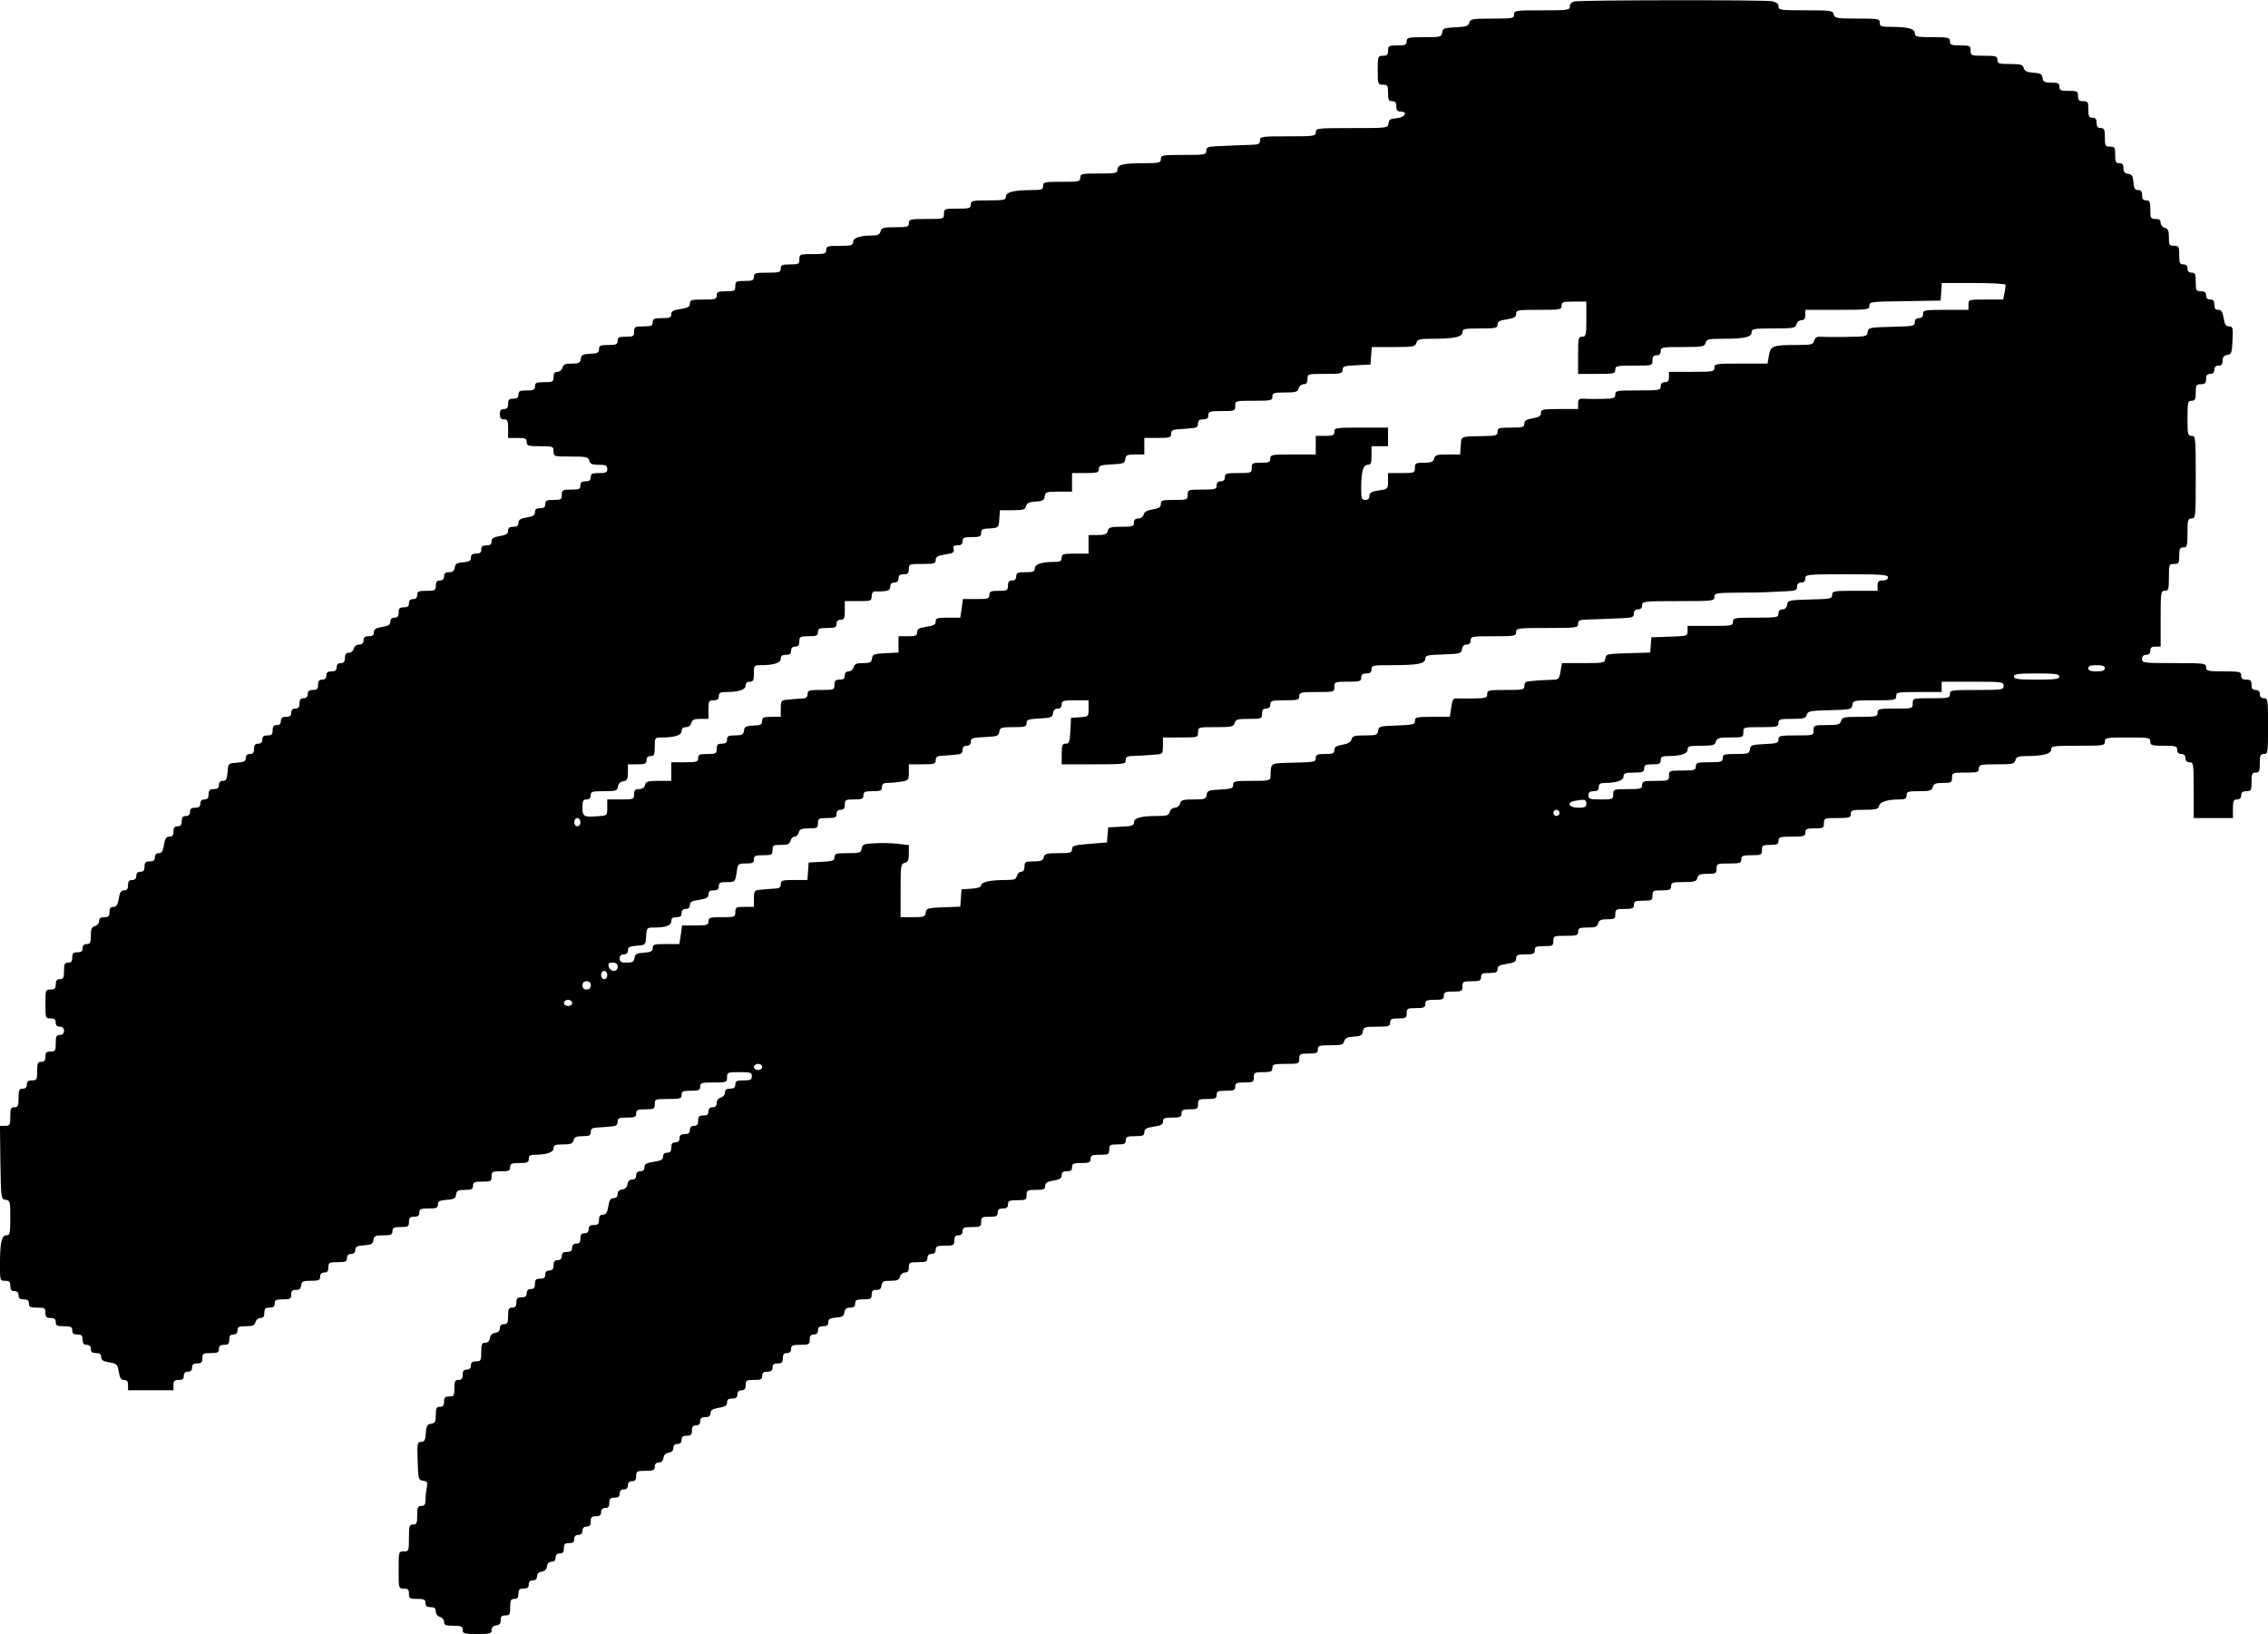 <?xml version="1.0" encoding="UTF-8" standalone="yes"?>
<svg version="1.0" xmlns="http://www.w3.org/2000/svg" width="100%" height="100%" viewBox="0 0 1098 791" preserveAspectRatio="xMidYMid meet">
  <g transform="translate(0,791) scale(0.1,-0.1)" fill="#000000" stroke="none">
    <path d="M7623 7903 c-15 -3 -23 -12 -23 -24 0 -18 -8 -19 -135 -19 -128 0
-135 -1 -135 -20 0 -19 -7 -20 -106 -20 -97 0 -106 -2 -111 -20 -4 -16 -15
-20 -67 -22 -55 -3 -61 -5 -64 -25 -3 -22 -8 -23 -88 -23 -77 0 -84 -2 -84
-20 0 -17 -7 -20 -45 -20 -41 0 -45 -2 -45 -25 0 -20 -5 -25 -25 -25 -24 0
-25 -2 -25 -70 0 -68 1 -70 25 -70 23 0 25 -4 25 -40 0 -33 3 -40 20 -40 15 0
20 -7 20 -25 0 -18 5 -25 20 -25 38 0 22 -29 -17 -32 -31 -2 -39 -7 -41 -25
-3 -23 -5 -23 -178 -23 -167 0 -174 -1 -174 -20 0 -19 -7 -20 -135 -20 -128 0
-135 -1 -135 -20 0 -17 -7 -20 -42 -21 -24 -1 -61 -2 -83 -3 -22 -1 -61 -3
-87 -4 -41 -2 -48 -5 -48 -22 0 -19 -7 -20 -110 -20 -103 0 -110 -1 -110 -20
0 -18 -7 -20 -82 -20 -102 0 -128 -7 -128 -31 0 -17 -9 -19 -90 -19 -83 0 -90
-1 -90 -20 0 -19 -7 -20 -90 -20 -83 0 -90 -1 -90 -20 0 -17 -7 -20 -52 -20
-88 0 -128 -10 -128 -31 0 -17 -9 -19 -85 -19 -78 0 -85 -2 -85 -20 0 -18 -7
-20 -65 -20 -63 0 -65 -1 -65 -25 0 -25 -1 -25 -85 -25 -78 0 -85 -2 -85 -20
0 -18 -7 -20 -66 -20 -57 0 -67 -3 -71 -20 -4 -15 -14 -20 -38 -20 -61 0 -95
-11 -95 -31 0 -17 -8 -19 -65 -19 -58 0 -65 -2 -65 -20 0 -18 -7 -20 -65 -20
-63 0 -65 -1 -65 -25 0 -23 -4 -25 -45 -25 -38 0 -45 -3 -45 -20 0 -18 -7 -20
-65 -20 -58 0 -65 -2 -65 -20 0 -17 -7 -20 -45 -20 -41 0 -45 -2 -45 -25 0
-23 -4 -25 -45 -25 -38 0 -45 -3 -45 -20 0 -18 -7 -20 -65 -20 -58 0 -65 -2
-65 -19 0 -16 -9 -21 -45 -27 -35 -5 -45 -10 -45 -25 0 -16 -8 -19 -45 -19
-38 0 -45 -3 -45 -20 0 -17 -7 -20 -45 -20 -41 0 -45 -2 -45 -25 0 -22 -4 -25
-40 -25 -33 0 -40 -3 -40 -20 0 -17 -7 -20 -45 -20 -38 0 -45 -3 -45 -20 0
-14 -7 -20 -22 -21 -59 -3 -63 -5 -66 -26 -3 -20 -10 -23 -44 -23 -31 0 -41
-4 -45 -20 -3 -11 -14 -20 -24 -20 -14 0 -19 -7 -19 -25 0 -23 -4 -25 -45 -25
-38 0 -45 -3 -45 -20 0 -17 -7 -20 -40 -20 -33 0 -40 -3 -40 -20 0 -15 -7 -20
-25 -20 -20 0 -25 -5 -25 -25 0 -18 -5 -25 -20 -25 -15 0 -20 -7 -20 -25 0
-18 5 -25 20 -25 17 0 20 -7 20 -45 l0 -45 45 0 c38 0 45 -3 45 -20 0 -18 7
-20 65 -20 63 0 65 -1 65 -25 0 -25 1 -25 84 -25 75 0 84 -2 89 -20 4 -16 14
-20 46 -20 34 0 41 -3 41 -20 0 -17 -7 -20 -40 -20 -33 0 -40 -3 -40 -20 0
-15 -7 -20 -25 -20 -18 0 -25 -5 -25 -20 0 -17 -7 -20 -45 -20 -41 0 -45 -2
-45 -25 0 -22 -4 -25 -40 -25 -33 0 -40 -3 -40 -20 0 -15 -7 -20 -25 -20 -18
0 -25 -5 -25 -19 0 -15 -10 -21 -40 -26 -30 -5 -40 -11 -40 -26 0 -14 -7 -19
-25 -19 -18 0 -25 -5 -25 -19 0 -15 -10 -21 -40 -26 -30 -5 -40 -11 -40 -26 0
-14 -7 -19 -25 -19 -18 0 -25 -5 -25 -20 0 -15 -7 -20 -25 -20 -18 0 -25 -5
-25 -19 0 -16 -8 -20 -37 -23 -31 -2 -39 -7 -41 -25 -3 -17 -10 -23 -28 -23
-17 0 -24 -5 -24 -20 0 -13 -7 -20 -20 -20 -15 0 -20 -7 -20 -25 0 -23 -4 -25
-45 -25 -38 0 -45 -3 -45 -20 0 -13 -7 -20 -20 -20 -13 0 -20 -7 -20 -20 0
-15 -7 -20 -25 -20 -20 0 -25 -5 -25 -25 0 -18 -5 -25 -20 -25 -13 0 -20 -7
-20 -19 0 -15 -10 -21 -40 -26 -30 -5 -40 -11 -40 -26 0 -14 -7 -19 -25 -19
-18 0 -25 -5 -25 -20 0 -14 -7 -20 -21 -20 -12 0 -23 -8 -26 -20 -3 -11 -14
-20 -24 -20 -14 0 -19 -7 -19 -25 0 -18 -5 -25 -20 -25 -13 0 -20 -7 -20 -20
0 -15 -7 -20 -25 -20 -18 0 -25 -5 -25 -20 0 -13 -7 -20 -20 -20 -15 0 -20 -7
-20 -25 0 -20 -5 -25 -25 -25 -18 0 -25 -5 -25 -20 0 -13 -7 -20 -20 -20 -15
0 -20 -7 -20 -25 0 -18 -5 -25 -20 -25 -13 0 -20 -7 -20 -20 0 -15 -7 -20 -25
-20 -18 0 -25 -5 -25 -20 0 -13 -7 -20 -20 -20 -15 0 -20 -7 -20 -25 0 -20 -5
-25 -25 -25 -18 0 -25 -5 -25 -20 0 -13 -7 -20 -20 -20 -15 0 -20 -7 -20 -25
0 -18 -5 -25 -20 -25 -13 0 -20 -7 -20 -19 0 -16 -8 -20 -42 -23 -43 -3 -43
-3 -46 -45 -3 -35 -7 -43 -23 -43 -12 0 -19 -7 -19 -20 0 -15 -7 -20 -25 -20
-20 0 -25 -5 -25 -25 0 -18 -5 -25 -20 -25 -13 0 -20 -7 -20 -20 0 -15 -7 -20
-25 -20 -18 0 -25 -5 -25 -20 0 -13 -7 -20 -20 -20 -15 0 -20 -7 -20 -25 0
-18 -5 -25 -20 -25 -15 0 -20 -7 -20 -25 0 -18 -5 -25 -20 -25 -15 0 -21 -9
-26 -40 -5 -30 -11 -40 -25 -40 -12 0 -19 -7 -19 -20 0 -15 -7 -20 -25 -20
-20 0 -25 -5 -25 -25 0 -18 -5 -25 -20 -25 -13 0 -20 -7 -20 -20 0 -13 -7 -20
-20 -20 -15 0 -20 -7 -20 -25 0 -18 -5 -25 -19 -25 -15 0 -21 -10 -26 -40 -5
-30 -11 -40 -26 -40 -14 0 -19 -7 -19 -25 0 -20 -5 -25 -25 -25 -18 0 -25 -5
-25 -19 0 -10 -9 -21 -20 -24 -16 -4 -20 -14 -20 -46 0 -34 -3 -41 -20 -41
-13 0 -20 -7 -20 -20 0 -15 -7 -20 -25 -20 -20 0 -25 -5 -25 -25 0 -18 -5 -25
-20 -25 -17 0 -20 -7 -20 -40 0 -33 -3 -40 -20 -40 -15 0 -20 -7 -20 -25 0
-20 -5 -25 -25 -25 -24 0 -25 -2 -25 -70 0 -68 1 -70 25 -70 18 0 25 -5 25
-20 0 -13 7 -20 20 -20 13 0 20 -7 20 -20 0 -13 -7 -20 -20 -20 -17 0 -20 -7
-20 -40 0 -36 -2 -40 -25 -40 -20 0 -25 -5 -25 -25 0 -18 -5 -25 -20 -25 -17
0 -20 -7 -20 -45 0 -41 -2 -45 -25 -45 -18 0 -25 -5 -25 -20 0 -13 -7 -20 -20
-20 -17 0 -20 -7 -20 -45 0 -38 -3 -45 -20 -45 -17 0 -20 -7 -20 -45 0 -41 -2
-45 -25 -45 l-25 0 2 -177 c3 -176 3 -178 26 -181 21 -3 22 -8 22 -88 0 -75
-2 -84 -19 -84 -23 0 -31 -35 -31 -141 0 -78 0 -79 25 -79 20 0 25 -5 25 -25
0 -18 5 -25 20 -25 13 0 20 -7 20 -20 0 -15 7 -20 25 -20 18 0 25 -5 25 -20 0
-17 7 -20 40 -20 36 0 40 -2 40 -25 0 -20 5 -25 25 -25 18 0 25 -5 25 -20 0
-17 7 -20 40 -20 33 0 40 -3 40 -20 0 -15 7 -20 25 -20 20 0 25 -5 25 -25 0
-18 5 -25 20 -25 13 0 20 -7 20 -20 0 -15 7 -20 25 -20 18 0 25 -5 25 -19 0
-15 10 -21 39 -26 37 -6 40 -9 46 -46 5 -29 11 -39 26 -39 14 0 19 -7 19 -25
l0 -25 110 0 110 0 0 25 c0 20 5 25 25 25 18 0 25 5 25 20 0 13 7 20 20 20 13
0 20 7 20 20 0 15 7 20 25 20 20 0 25 5 25 25 0 23 4 25 40 25 33 0 40 3 40
20 0 15 7 20 25 20 20 0 25 5 25 25 0 18 5 25 20 25 13 0 20 7 20 20 0 17 7
20 41 20 32 0 42 4 46 20 3 11 14 20 24 20 14 0 19 7 19 25 0 20 5 25 25 25
18 0 25 5 25 20 0 17 7 20 40 20 35 0 40 3 40 23 0 18 5 23 23 23 16 -1 23 5
25 22 3 19 9 22 48 22 37 0 44 3 44 20 0 13 7 20 20 20 15 0 20 7 20 25 0 23
4 25 45 25 38 0 45 3 45 20 0 13 7 20 20 20 13 0 20 7 20 19 0 16 8 20 43 23
35 2 43 7 45 25 3 20 9 23 48 23 37 0 44 3 44 20 0 17 7 20 40 20 36 0 40 3
40 25 0 20 5 25 25 25 18 0 25 5 25 20 0 17 7 20 45 20 38 0 45 3 45 19 0 16
8 20 43 23 35 2 43 7 45 26 3 18 10 22 43 22 32 0 39 3 39 20 0 17 7 20 45 20
41 0 45 2 45 25 0 23 4 25 45 25 38 0 45 3 45 20 0 17 7 20 45 20 38 0 45 3
45 20 0 15 7 20 29 20 57 0 91 12 91 31 0 16 8 19 46 19 37 0 47 4 51 20 4 16
14 20 44 20 32 0 39 3 39 20 0 14 7 20 23 21 12 1 31 2 42 3 11 1 30 3 43 4
15 1 22 8 22 22 0 17 7 20 45 20 38 0 45 3 45 20 0 17 7 20 45 20 41 0 45 2
45 25 0 24 2 25 65 25 58 0 65 2 65 20 0 17 7 20 45 20 38 0 45 3 45 20 0 18
7 20 65 20 63 0 65 1 65 25 0 24 3 25 60 25 53 0 60 -2 60 -20 0 -17 -7 -20
-40 -20 -33 0 -40 -3 -40 -20 0 -15 -7 -20 -25 -20 -18 0 -25 -5 -25 -19 0
-10 -9 -21 -20 -24 -12 -3 -20 -14 -20 -26 0 -14 -6 -21 -20 -21 -13 0 -20 -7
-20 -20 0 -15 -7 -20 -25 -20 -20 0 -25 -5 -25 -25 0 -18 -5 -25 -20 -25 -13
0 -20 -7 -20 -20 0 -15 -7 -20 -25 -20 -18 0 -25 -5 -25 -20 0 -13 -7 -20 -20
-20 -15 0 -20 -7 -20 -25 0 -18 -5 -25 -20 -25 -13 0 -20 -7 -20 -19 0 -15
-10 -20 -45 -25 -36 -6 -45 -11 -45 -27 0 -12 -7 -19 -20 -19 -13 0 -20 -7
-20 -20 0 -13 -7 -20 -19 -20 -13 0 -21 -8 -23 -22 -2 -15 -11 -24 -25 -26
-15 -2 -23 -10 -23 -23 0 -12 -7 -19 -19 -19 -15 0 -21 -10 -26 -40 -5 -30
-11 -40 -26 -40 -14 0 -19 -7 -19 -25 0 -20 -5 -25 -25 -25 -18 0 -25 -5 -25
-20 0 -13 -7 -20 -20 -20 -15 0 -20 -7 -20 -25 0 -18 -5 -25 -20 -25 -13 0
-20 -7 -20 -20 0 -15 -7 -20 -25 -20 -18 0 -25 -5 -25 -20 0 -13 -7 -20 -20
-20 -15 0 -20 -7 -20 -25 0 -18 -5 -25 -20 -25 -13 0 -20 -7 -20 -20 0 -15 -7
-20 -25 -20 -20 0 -25 -5 -25 -25 0 -18 -5 -25 -20 -25 -13 0 -20 -7 -20 -20
0 -15 -7 -20 -25 -20 -20 0 -25 -5 -25 -25 0 -18 -5 -25 -20 -25 -17 0 -20 -7
-20 -40 0 -33 -3 -40 -20 -40 -13 0 -20 -7 -20 -19 0 -13 -8 -21 -22 -23 -15
-2 -24 -11 -26 -25 -2 -15 -10 -23 -23 -23 -16 0 -19 -7 -19 -45 0 -41 -2 -45
-25 -45 -18 0 -25 -5 -25 -20 0 -13 -7 -20 -20 -20 -15 0 -20 -7 -20 -25 0
-18 -5 -25 -20 -25 -17 0 -20 -7 -20 -40 0 -36 -2 -40 -25 -40 -20 0 -25 -5
-25 -25 0 -18 -5 -25 -20 -25 -17 0 -20 -7 -20 -39 0 -33 -4 -40 -22 -43 -19
-2 -24 -10 -26 -45 -3 -35 -7 -43 -23 -43 -18 0 -20 -6 -17 -93 3 -88 4 -92
27 -95 20 -3 22 -8 17 -34 -3 -17 -6 -43 -6 -59 0 -22 -5 -29 -20 -29 -17 0
-20 -7 -20 -45 0 -38 -3 -45 -20 -45 -18 0 -20 -7 -20 -65 0 -63 -1 -65 -25
-65 -25 0 -25 -1 -25 -90 0 -89 0 -90 25 -90 20 0 25 -5 25 -25 0 -22 4 -25
40 -25 33 0 40 -3 40 -20 0 -15 7 -20 25 -20 19 0 25 -5 25 -21 0 -12 8 -23
20 -26 11 -3 20 -14 20 -24 0 -16 8 -19 45 -19 38 0 45 -3 45 -20 0 -18 7 -20
70 -20 62 0 70 2 70 19 0 13 8 21 23 23 16 2 22 9 21 26 0 17 5 22 23 22 20 0
23 5 23 40 0 33 3 40 20 40 15 0 20 7 20 25 0 20 5 25 25 25 18 0 25 5 25 20
0 13 7 20 20 20 13 0 20 7 20 19 0 13 8 21 23 23 14 2 23 11 25 25 2 15 10 23
23 23 12 0 19 7 19 20 0 13 7 20 20 20 15 0 20 7 20 25 0 20 5 25 25 25 18 0
25 5 25 20 0 13 7 20 20 20 13 0 20 7 20 20 0 13 7 20 20 20 15 0 20 7 20 25
0 20 5 25 25 25 18 0 25 5 25 20 0 13 7 20 20 20 15 0 20 7 20 25 0 20 5 25
25 25 18 0 25 5 25 20 0 13 7 20 20 20 13 0 20 7 20 20 0 13 7 20 20 20 15 0
20 7 20 25 0 23 4 25 45 25 38 0 45 3 45 20 0 13 7 20 19 20 13 0 21 8 23 22
2 15 11 24 26 26 14 2 22 10 22 23 0 12 7 19 20 19 13 0 20 7 20 20 0 15 7 20
25 20 20 0 25 5 25 25 0 18 5 25 20 25 13 0 20 7 20 20 0 15 7 20 25 20 18 0
25 5 25 19 0 15 10 21 40 26 30 5 40 11 40 26 0 14 7 19 25 19 18 0 25 5 25
20 0 13 7 20 20 20 15 0 20 7 20 25 0 23 4 25 40 25 33 0 40 3 40 20 0 15 7
20 25 20 18 0 25 5 25 20 0 15 7 20 25 20 20 0 25 5 25 25 0 18 5 25 20 25 13
0 20 7 20 20 0 17 7 20 45 20 41 0 45 2 45 25 0 18 5 25 20 25 13 0 20 7 20
20 0 15 7 20 25 20 18 0 25 5 25 19 0 16 8 20 38 23 30 2 38 7 40 26 3 16 10
22 28 22 17 0 24 5 24 20 0 17 7 20 40 20 35 0 40 3 40 23 0 18 5 23 23 23 16
-1 23 5 25 22 3 19 10 22 44 22 31 0 41 4 45 20 3 11 14 20 24 20 14 0 19 7
19 25 0 23 4 25 45 25 38 0 45 3 45 20 0 13 7 20 20 20 13 0 20 7 20 20 0 17
7 20 45 20 41 0 45 2 45 25 0 18 5 25 20 25 13 0 20 7 20 20 0 17 7 20 45 20
41 0 45 2 45 25 0 23 4 25 40 25 33 0 40 3 40 20 0 15 7 20 25 20 18 0 25 5
25 20 0 17 7 20 45 20 41 0 45 2 45 25 0 23 4 25 45 25 38 0 45 3 45 19 0 15
10 21 40 26 30 5 40 11 40 26 0 14 7 19 25 19 18 0 25 5 25 20 0 17 7 20 45
20 38 0 45 3 45 20 0 17 7 20 45 20 41 0 45 2 45 25 0 23 4 25 40 25 33 0 40
3 40 20 0 17 7 20 45 20 38 0 45 3 45 19 0 16 9 21 45 27 35 5 45 10 45 25 0
16 8 19 45 19 38 0 45 3 45 20 0 17 7 20 40 20 36 0 40 3 40 25 0 23 4 25 45
25 38 0 45 3 45 20 0 17 7 20 45 20 38 0 45 3 45 20 0 17 7 20 45 20 41 0 45
2 45 25 0 23 4 25 45 25 38 0 45 3 45 20 0 18 7 20 65 20 63 0 65 1 65 25 0
23 4 25 45 25 38 0 45 3 45 20 0 18 7 20 61 20 52 0 62 3 66 19 4 15 15 21 47
23 34 2 42 7 44 26 3 20 9 22 68 22 57 0 64 2 64 20 0 17 7 20 40 20 36 0 40
3 40 25 0 23 4 25 45 25 38 0 45 3 45 20 0 17 7 20 45 20 38 0 45 3 45 20 0
17 7 20 45 20 41 0 45 2 45 25 0 23 4 25 45 25 38 0 45 3 45 20 0 17 7 20 40
20 33 0 40 4 40 19 0 15 10 20 45 25 36 6 45 11 45 27 0 16 7 19 45 19 38 0
45 3 45 20 0 17 7 20 45 20 41 0 45 2 45 25 0 24 3 25 60 25 53 0 60 2 60 20
0 17 7 20 46 20 37 0 47 4 51 20 4 16 14 20 44 20 35 0 39 3 39 25 0 23 4 25
45 25 38 0 45 3 45 20 0 17 7 20 45 20 41 0 45 2 45 25 0 23 4 25 45 25 38 0
45 3 45 20 0 18 7 20 61 20 52 0 62 3 66 20 4 16 14 20 49 20 40 0 44 2 44 25
0 24 3 25 60 25 53 0 60 2 60 20 0 17 7 20 50 20 47 0 50 2 50 25 0 23 4 25
40 25 33 0 40 3 40 20 0 18 7 20 65 20 58 0 65 2 65 20 0 17 7 20 45 20 41 0
45 2 45 25 0 24 2 25 65 25 58 0 65 2 65 20 0 18 7 20 66 20 56 0 67 3 71 19
5 20 41 31 99 31 27 0 34 4 34 20 0 18 7 20 61 20 52 0 62 3 66 20 4 16 14 20
49 20 40 0 44 2 44 25 0 24 2 25 65 25 58 0 65 2 65 20 0 18 7 20 86 20 77 0
86 2 91 20 4 16 14 20 52 20 81 0 121 11 121 31 0 18 10 19 130 19 123 0 130
1 130 20 0 19 7 20 110 20 103 0 110 -1 110 -20 0 -18 7 -20 65 -20 58 0 65
-2 65 -20 0 -13 7 -20 20 -20 13 0 20 -7 20 -20 0 -13 7 -20 20 -20 19 0 20
-7 20 -135 l0 -135 95 0 95 0 0 45 c0 38 3 45 20 45 13 0 20 7 20 20 0 15 7
20 25 20 23 0 25 4 25 45 0 38 3 45 20 45 17 0 20 7 20 45 0 38 3 45 20 45 19
0 20 7 20 135 0 128 -1 135 -20 135 -13 0 -20 7 -20 20 0 13 -7 20 -20 20 -15
0 -20 7 -20 25 0 20 -5 25 -25 25 -18 0 -25 5 -25 20 0 18 -7 20 -85 20 -78 0
-85 2 -85 20 0 19 -7 20 -155 20 -148 0 -155 1 -155 20 0 13 7 20 20 20 13 0
20 7 20 20 0 15 7 20 25 20 l25 0 0 135 c0 128 1 135 20 135 18 0 20 7 20 65
0 63 1 65 25 65 23 0 25 4 25 40 0 33 3 40 20 40 18 0 20 7 20 70 0 63 2 70
20 70 19 0 20 7 20 200 0 193 -1 200 -20 200 -18 0 -20 7 -20 85 0 78 2 85 20
85 17 0 20 7 20 40 0 36 3 40 25 40 20 0 25 5 25 25 0 18 5 25 20 25 13 0 20
7 20 20 0 13 7 20 20 20 15 0 20 7 20 24 0 18 6 25 23 28 20 3 22 9 25 71 3
61 1 67 -17 67 -15 0 -21 9 -26 40 -5 30 -11 40 -26 40 -14 0 -19 7 -19 25 0
18 -5 25 -20 25 -13 0 -20 7 -20 20 0 15 -7 20 -25 20 -23 0 -25 4 -25 45 0
38 -3 45 -20 45 -13 0 -20 7 -20 20 0 13 -7 20 -20 20 -17 0 -20 7 -20 45 0
41 -2 45 -25 45 -23 0 -25 4 -25 41 0 32 -4 42 -20 46 -11 3 -20 14 -20 24 0
14 -7 19 -25 19 -23 0 -25 4 -25 45 0 38 -3 45 -20 45 -15 0 -20 7 -20 25 0
18 -5 25 -19 25 -16 0 -20 8 -23 38 -2 30 -7 38 -25 40 -17 3 -23 10 -23 28 0
17 -5 24 -20 24 -17 0 -20 7 -20 40 0 36 -2 40 -25 40 -23 0 -25 4 -25 45 0
38 -3 45 -20 45 -15 0 -20 7 -20 25 0 18 -5 25 -20 25 -17 0 -20 7 -20 40 0
36 -2 40 -25 40 -20 0 -25 5 -25 25 0 23 -4 25 -45 25 -38 0 -45 3 -45 20 0
17 -7 20 -39 20 -33 0 -40 4 -43 23 -2 18 -10 23 -44 25 -32 2 -43 8 -47 23
-4 16 -14 19 -66 19 -54 0 -61 2 -61 20 0 18 -7 20 -65 20 -63 0 -65 1 -65 25
0 23 -3 25 -50 25 -43 0 -50 3 -50 20 0 18 -7 20 -85 20 -76 0 -85 2 -85 19 0
22 -35 31 -116 31 -47 0 -54 2 -54 20 0 19 -7 20 -109 20 -100 0 -109 2 -114
20 -5 19 -14 20 -136 20 -121 0 -131 1 -131 19 0 13 -10 20 -31 25 -35 7 -920
6 -956 -1z m2087 -1372 c0 -5 -3 -23 -6 -40 l-6 -31 -84 0 c-83 0 -84 0 -84
-25 l0 -25 -110 0 c-103 0 -110 -1 -110 -20 0 -13 -7 -20 -20 -20 -13 0 -20
-7 -20 -20 0 -18 -8 -20 -112 -22 -109 -3 -113 -4 -116 -25 -3 -22 -7 -23
-110 -24 -59 -1 -115 0 -125 1 -11 1 -21 -7 -24 -19 -5 -19 -13 -21 -87 -21
-114 0 -125 -5 -132 -51 l-7 -39 -128 0 c-122 0 -129 -1 -129 -20 0 -19 -7
-20 -110 -20 l-110 0 0 -25 c0 -18 -5 -25 -20 -25 -13 0 -20 -7 -20 -20 0 -19
-7 -20 -110 -20 -103 0 -110 -1 -110 -20 0 -18 -7 -20 -67 -21 -38 -1 -78 0
-90 1 -18 1 -23 -4 -23 -24 l0 -26 -90 0 c-82 0 -90 -2 -90 -19 0 -15 -10 -21
-40 -26 -30 -5 -40 -11 -40 -26 0 -17 -8 -19 -65 -19 -58 0 -65 -2 -65 -20 0
-18 -7 -20 -67 -21 -114 -2 -108 1 -111 -46 l-3 -43 -61 0 c-51 0 -61 -3 -65
-20 -4 -16 -14 -20 -49 -20 -40 0 -44 -2 -44 -25 0 -24 -2 -25 -65 -25 l-65 0
0 -39 c0 -38 -1 -39 -45 -45 -36 -6 -45 -11 -45 -27 0 -12 -7 -19 -20 -19 -18
0 -20 7 -20 54 0 81 9 116 31 116 16 0 19 8 19 45 l0 45 40 0 40 0 0 45 0 45
-130 0 c-123 0 -130 -1 -130 -20 0 -17 -7 -20 -45 -20 l-45 0 0 -45 0 -45
-110 0 c-103 0 -110 -1 -110 -20 0 -17 -7 -20 -45 -20 -41 0 -45 -2 -45 -25 0
-24 -2 -25 -65 -25 -58 0 -65 -2 -65 -20 0 -13 -7 -20 -20 -20 -13 0 -20 -7
-20 -20 0 -18 -7 -20 -70 -20 -68 0 -70 -1 -70 -25 0 -24 -2 -25 -65 -25 -58
0 -65 -2 -65 -20 0 -15 -9 -21 -39 -26 -27 -4 -41 -12 -44 -25 -3 -11 -14 -19
-26 -19 -14 0 -21 -6 -21 -20 0 -18 -7 -20 -61 -20 -52 0 -62 -3 -66 -20 -4
-16 -14 -20 -49 -20 l-44 0 0 -45 0 -45 -65 0 c-58 0 -65 -2 -65 -20 0 -16 -7
-20 -34 -20 -62 0 -96 -11 -96 -31 0 -16 -8 -19 -45 -19 -38 0 -45 -3 -45 -20
0 -13 -7 -20 -20 -20 -15 0 -20 -7 -20 -25 0 -23 -4 -25 -45 -25 -38 0 -45 -3
-45 -20 0 -18 -7 -20 -64 -20 l-64 0 -6 -45 -7 -45 -60 0 c-51 0 -59 -2 -59
-19 0 -15 -10 -20 -45 -25 -36 -6 -45 -11 -45 -27 0 -16 -7 -19 -45 -19 l-45
0 0 -40 0 -39 -62 -3 c-57 -3 -63 -5 -66 -25 -3 -20 -10 -23 -44 -23 -31 0
-41 -4 -45 -20 -3 -11 -14 -20 -24 -20 -12 0 -19 -7 -19 -20 0 -15 -7 -20 -25
-20 -20 0 -25 -5 -25 -25 0 -24 -2 -25 -65 -25 -58 0 -65 -2 -65 -20 0 -14 -7
-20 -22 -21 -13 -1 -32 -2 -43 -3 -11 -1 -30 -3 -42 -4 -20 -2 -23 -8 -23 -42
l0 -40 -45 0 c-38 0 -45 -3 -45 -20 0 -14 -7 -20 -22 -21 -59 -3 -63 -5 -66
-26 -3 -19 -10 -23 -43 -23 -32 0 -39 -3 -39 -20 0 -15 -7 -20 -25 -20 -20 0
-25 -5 -25 -25 0 -23 -4 -25 -45 -25 -38 0 -45 -3 -45 -20 0 -18 -7 -20 -65
-20 l-65 0 0 -45 0 -45 -61 0 c-52 0 -62 -3 -66 -20 -3 -13 -14 -20 -29 -20
-19 0 -24 -5 -24 -25 0 -24 -2 -25 -65 -25 l-65 0 0 -39 c0 -39 0 -39 -43 -42
-70 -6 -77 -2 -77 42 0 32 3 39 20 39 13 0 20 7 20 20 0 18 7 20 64 20 59 0
65 2 68 23 2 14 11 23 26 25 18 3 22 10 22 43 l0 39 45 0 c38 0 45 3 45 20 0
13 7 20 20 20 17 0 20 7 20 45 0 44 0 45 34 45 62 0 96 11 96 31 0 13 7 19 21
19 12 0 23 8 26 20 4 16 14 20 44 20 l39 0 0 45 c0 41 2 45 25 45 18 0 25 5
25 20 0 16 7 20 34 20 62 0 96 11 96 31 0 12 7 19 20 19 17 0 20 7 20 40 0 39
1 40 34 40 62 0 96 11 96 31 0 14 7 19 25 19 18 0 25 5 25 20 0 13 7 20 20 20
15 0 20 7 20 25 0 23 4 25 45 25 38 0 45 3 45 20 0 17 7 20 45 20 38 0 45 3
45 20 0 13 7 20 20 20 17 0 20 7 20 45 l0 45 65 0 c61 0 65 1 65 23 0 16 6 24
17 24 60 -1 73 4 73 23 0 13 7 20 20 20 13 0 20 7 20 20 0 15 7 20 25 20 20 0
25 5 25 25 0 24 2 25 65 25 58 0 65 2 65 19 0 16 10 21 46 27 38 5 45 10 41
25 -4 15 0 19 19 19 17 0 24 6 24 20 0 17 7 20 45 20 38 0 45 3 45 20 0 14 7
20 23 21 63 3 62 2 65 47 l3 42 61 0 c51 0 61 3 65 19 4 15 15 21 47 23 34 2
42 7 44 26 3 20 9 22 68 22 l64 0 0 45 0 45 65 0 c58 0 65 2 65 20 0 16 8 19
63 22 56 3 62 5 65 26 3 19 9 22 48 22 l44 0 0 40 0 40 65 0 c58 0 65 2 65 20
0 14 7 20 23 21 12 1 31 2 42 3 11 1 30 3 43 4 15 1 22 8 22 22 0 15 7 20 25
20 18 0 25 5 25 20 0 18 7 20 65 20 63 0 65 1 65 25 0 25 1 25 90 25 83 0 90
1 90 20 0 18 7 20 61 20 52 0 62 3 66 20 3 11 14 20 24 20 14 0 19 7 19 25 0
25 1 25 85 25 78 0 85 2 85 20 0 17 8 19 68 22 l67 3 3 43 3 42 106 0 c96 0
105 2 110 20 5 18 14 20 77 20 106 0 146 9 146 31 0 17 9 19 85 19 77 0 85 2
85 19 0 15 10 20 45 25 36 6 45 11 45 27 0 18 8 19 110 19 103 0 110 1 110 20
0 18 7 20 60 20 l60 0 0 -85 c0 -78 -2 -85 -20 -85 -19 0 -20 -7 -20 -90 l0
-90 90 0 c83 0 90 1 90 20 0 19 7 20 90 20 89 0 90 0 90 25 0 18 5 25 20 25
13 0 20 7 20 20 0 19 7 20 106 20 97 0 106 2 111 20 5 18 14 20 83 20 105 0
140 8 140 31 0 17 9 19 106 19 97 0 106 2 111 20 3 11 14 20 24 20 14 0 19 7
19 25 l0 25 155 0 c148 0 155 1 155 20 0 19 8 20 173 22 l172 3 3 43 3 42 155
0 c85 0 154 -4 154 -9z m-570 -1416 c0 -9 -9 -15 -25 -15 -20 0 -25 -5 -25
-25 l0 -25 -110 0 c-103 0 -110 -1 -110 -20 0 -18 -8 -20 -107 -22 -103 -3
-108 -4 -111 -25 -2 -15 -10 -23 -23 -23 -12 0 -19 -7 -19 -20 0 -19 -7 -20
-110 -20 -103 0 -110 -1 -110 -20 0 -19 -7 -20 -110 -20 l-110 0 0 -25 c0 -24
-2 -24 -87 -27 l-88 -3 -3 -37 -3 -37 -107 -3 c-102 -3 -107 -4 -110 -25 -3
-22 -7 -23 -107 -23 l-103 0 -7 -40 c-7 -39 -8 -40 -48 -41 -23 -1 -51 -2 -62
-3 -11 -1 -30 -3 -42 -4 -16 -1 -23 -8 -23 -22 0 -19 -7 -20 -90 -20 -83 0
-90 -1 -90 -20 0 -18 -7 -20 -62 -21 -35 -1 -73 0 -84 0 -18 2 -23 -5 -28 -43
l-7 -46 -85 0 c-77 0 -84 -2 -84 -20 0 -17 -8 -19 -87 -22 -83 -3 -88 -4 -91
-25 -3 -21 -9 -23 -64 -23 -51 0 -61 -3 -65 -19 -3 -13 -17 -22 -44 -26 -29
-5 -39 -11 -39 -26 0 -16 -7 -19 -45 -19 -38 0 -45 -3 -45 -20 0 -18 -8 -20
-107 -22 -118 -3 -109 2 -112 -65 -1 -22 -5 -23 -91 -23 -83 0 -90 -2 -90 -20
0 -16 -8 -19 -62 -22 -57 -3 -63 -5 -66 -25 -3 -21 -9 -23 -64 -23 -51 0 -61
-3 -65 -20 -3 -11 -14 -20 -25 -20 -11 0 -22 -9 -25 -20 -4 -17 -14 -20 -58
-20 -80 0 -115 -9 -115 -31 0 -15 -10 -19 -62 -21 l-63 -3 -3 -36 -3 -37 -85
-7 c-74 -6 -84 -9 -84 -26 0 -17 -8 -19 -66 -19 -57 0 -67 -3 -71 -20 -4 -16
-14 -20 -49 -20 -40 0 -44 -2 -44 -25 0 -16 -6 -25 -16 -25 -9 0 -18 -9 -21
-20 -4 -17 -14 -20 -58 -20 -71 0 -115 -10 -115 -26 0 -8 -16 -14 -47 -16
l-48 -3 -3 -42 -3 -42 -82 -3 c-76 -3 -82 -5 -85 -25 -3 -21 -9 -23 -63 -23
l-59 0 0 129 c0 120 1 129 20 134 16 4 20 14 20 45 l0 41 -52 6 c-29 4 -80 5
-113 3 -53 -3 -60 -5 -63 -25 -3 -21 -9 -23 -68 -23 -57 0 -64 -2 -64 -20 0
-16 -8 -19 -62 -22 l-63 -3 -3 -42 -3 -43 -65 0 c-57 0 -64 -2 -64 -20 0 -14
-7 -20 -22 -21 -13 -1 -32 -2 -43 -3 -11 -1 -30 -3 -42 -4 -20 -2 -23 -8 -23
-42 l0 -40 -45 0 c-41 0 -45 -2 -45 -25 0 -24 -2 -25 -65 -25 -58 0 -65 -2
-65 -20 0 -18 -7 -20 -64 -20 l-64 0 -6 -45 -7 -45 -65 0 c-57 0 -64 -2 -64
-19 0 -16 -8 -20 -42 -23 -36 -2 -44 -7 -46 -25 -3 -19 -10 -23 -38 -23 -27 0
-34 4 -34 20 0 13 7 20 20 20 13 0 20 7 20 19 0 16 8 20 43 23 42 3 42 3 45
46 3 41 4 42 40 42 56 0 82 10 82 31 0 14 7 19 25 19 18 0 25 5 25 20 0 13 7
20 20 20 13 0 20 7 20 19 0 15 10 20 45 25 36 6 45 11 45 27 0 14 7 19 25 19
18 0 25 5 25 20 0 17 7 20 39 20 39 0 40 0 47 45 6 44 7 45 45 45 32 0 39 3
39 20 0 17 7 20 45 20 41 0 45 2 45 25 0 23 4 25 41 25 32 0 42 4 46 20 3 11
12 20 20 20 8 0 17 9 20 20 4 16 14 20 49 20 40 0 44 2 44 25 0 23 4 25 45 25
38 0 45 3 45 20 0 13 7 20 20 20 15 0 20 7 20 25 0 23 4 25 45 25 38 0 45 3
45 20 0 17 7 20 45 20 38 0 45 3 45 20 0 15 7 20 28 20 15 0 44 3 65 6 35 6
37 8 37 45 l0 39 65 0 c58 0 65 2 65 20 0 14 7 20 23 21 12 1 31 2 42 3 11 1
30 3 43 4 15 1 22 8 22 22 0 13 7 20 20 20 13 0 20 7 20 20 0 17 8 19 68 22
61 3 67 5 70 26 3 20 9 22 68 22 57 0 64 2 64 20 0 16 8 19 63 22 56 3 62 5
65 26 2 14 10 22 23 22 12 0 19 7 19 20 0 18 7 20 65 20 l65 0 0 -39 c0 -40 0
-40 -42 -43 l-43 -3 -3 -62 c-3 -55 -6 -63 -22 -63 -17 0 -20 -7 -20 -50 l0
-50 155 0 c148 0 155 1 155 20 0 17 7 20 43 21 23 1 51 2 62 3 11 1 32 3 48 4
25 2 27 5 27 42 l0 40 85 0 c84 0 85 0 85 25 0 25 1 25 86 25 77 0 86 2 91 20
5 17 14 20 69 20 62 0 64 1 64 25 0 18 5 25 20 25 13 0 20 7 20 20 0 18 7 20
70 20 63 0 70 2 70 20 0 18 7 20 85 20 84 0 85 0 85 25 0 24 2 25 65 25 58 0
65 2 65 20 0 15 7 20 25 20 18 0 25 5 25 20 0 19 7 20 99 20 125 0 161 7 161
31 0 16 10 19 88 21 82 3 87 4 90 26 2 14 10 22 23 22 12 0 19 7 19 20 0 19 7
20 110 20 103 0 110 1 110 20 0 19 7 20 150 20 143 0 150 1 150 20 0 17 7 20
48 21 26 1 65 2 87 3 22 1 61 3 88 4 40 2 47 5 47 22 0 13 7 20 20 20 13 0 20
7 20 20 0 19 7 20 175 20 168 0 175 1 175 20 0 19 7 20 113 21 61 0 130 1 152
3 22 1 61 3 88 4 40 2 47 5 47 22 0 13 7 20 20 20 13 0 20 7 20 20 0 19 7 20
200 20 171 0 200 -2 200 -15z m1050 -440 c0 -11 -11 -15 -40 -15 -29 0 -40 4
-40 15 0 11 11 15 40 15 29 0 40 -4 40 -15z m-220 -40 c0 -12 -19 -15 -110
-15 -91 0 -110 3 -110 15 0 12 19 15 110 15 91 0 110 -3 110 -15z m-270 -45
c0 -19 -7 -20 -130 -20 -123 0 -130 -1 -130 -20 0 -19 -7 -20 -90 -20 -89 0
-90 0 -90 -25 0 -25 -1 -25 -85 -25 -78 0 -85 -2 -85 -20 0 -18 -7 -20 -86
-20 -77 0 -86 -2 -91 -20 -5 -17 -14 -20 -69 -20 -62 0 -64 -1 -64 -25 0 -25
-1 -25 -85 -25 -78 0 -85 -2 -85 -20 0 -17 -8 -19 -67 -22 -62 -3 -68 -5 -71
-25 -3 -21 -9 -23 -68 -23 -57 0 -64 -2 -64 -20 0 -18 -7 -20 -65 -20 -58 0
-65 -2 -65 -20 0 -18 -7 -20 -65 -20 -63 0 -65 -1 -65 -25 0 -24 -2 -25 -65
-25 -58 0 -65 -2 -65 -20 0 -18 -7 -20 -70 -20 -68 0 -70 -1 -70 -25 0 -24 -3
-25 -60 -25 -53 0 -60 2 -60 20 0 15 7 20 25 20 18 0 25 5 25 20 0 15 7 20 29
20 57 0 91 12 91 31 0 16 8 19 50 19 43 0 50 3 50 20 0 17 7 20 40 20 33 0 40
3 40 20 0 16 7 20 34 20 62 0 96 11 96 31 0 17 8 19 66 19 57 0 67 3 71 20 5
17 14 20 69 20 62 0 64 1 64 25 0 25 1 25 85 25 78 0 85 2 85 20 0 18 7 20 66
20 57 0 67 3 71 20 5 17 15 20 112 22 101 3 106 4 109 26 3 21 7 22 108 22 97
0 104 1 104 20 0 19 7 20 110 20 l110 0 0 25 0 25 150 0 c143 0 150 -1 150
-20z m-2020 -570 c0 -17 -7 -20 -40 -20 -44 0 -58 25 -17 33 48 9 57 7 57 -13z
m-130 -45 c0 -8 -7 -15 -15 -15 -8 0 -15 7 -15 15 0 8 7 15 15 15 8 0 15 -7
15 -15z m-4740 -45 c0 -11 -7 -20 -15 -20 -8 0 -15 9 -15 20 0 11 7 20 15 20
8 0 15 -9 15 -20z m180 -700 c0 -13 -7 -20 -19 -20 -10 0 -21 9 -24 20 -4 16
0 20 19 20 17 0 24 -6 24 -20z m-50 -40 c0 -11 -7 -20 -15 -20 -8 0 -15 9 -15
20 0 11 7 20 15 20 8 0 15 -9 15 -20z m-80 -50 c0 -13 -7 -20 -20 -20 -13 0
-20 7 -20 20 0 13 7 20 20 20 13 0 20 -7 20 -20z m-90 -85 c0 -8 -9 -15 -20
-15 -11 0 -20 7 -20 15 0 8 9 15 20 15 11 0 20 -7 20 -15z m920 -310 c0 -8 -9
-15 -20 -15 -11 0 -20 7 -20 15 0 8 9 15 20 15 11 0 20 -7 20 -15z"/>
  </g>
</svg>